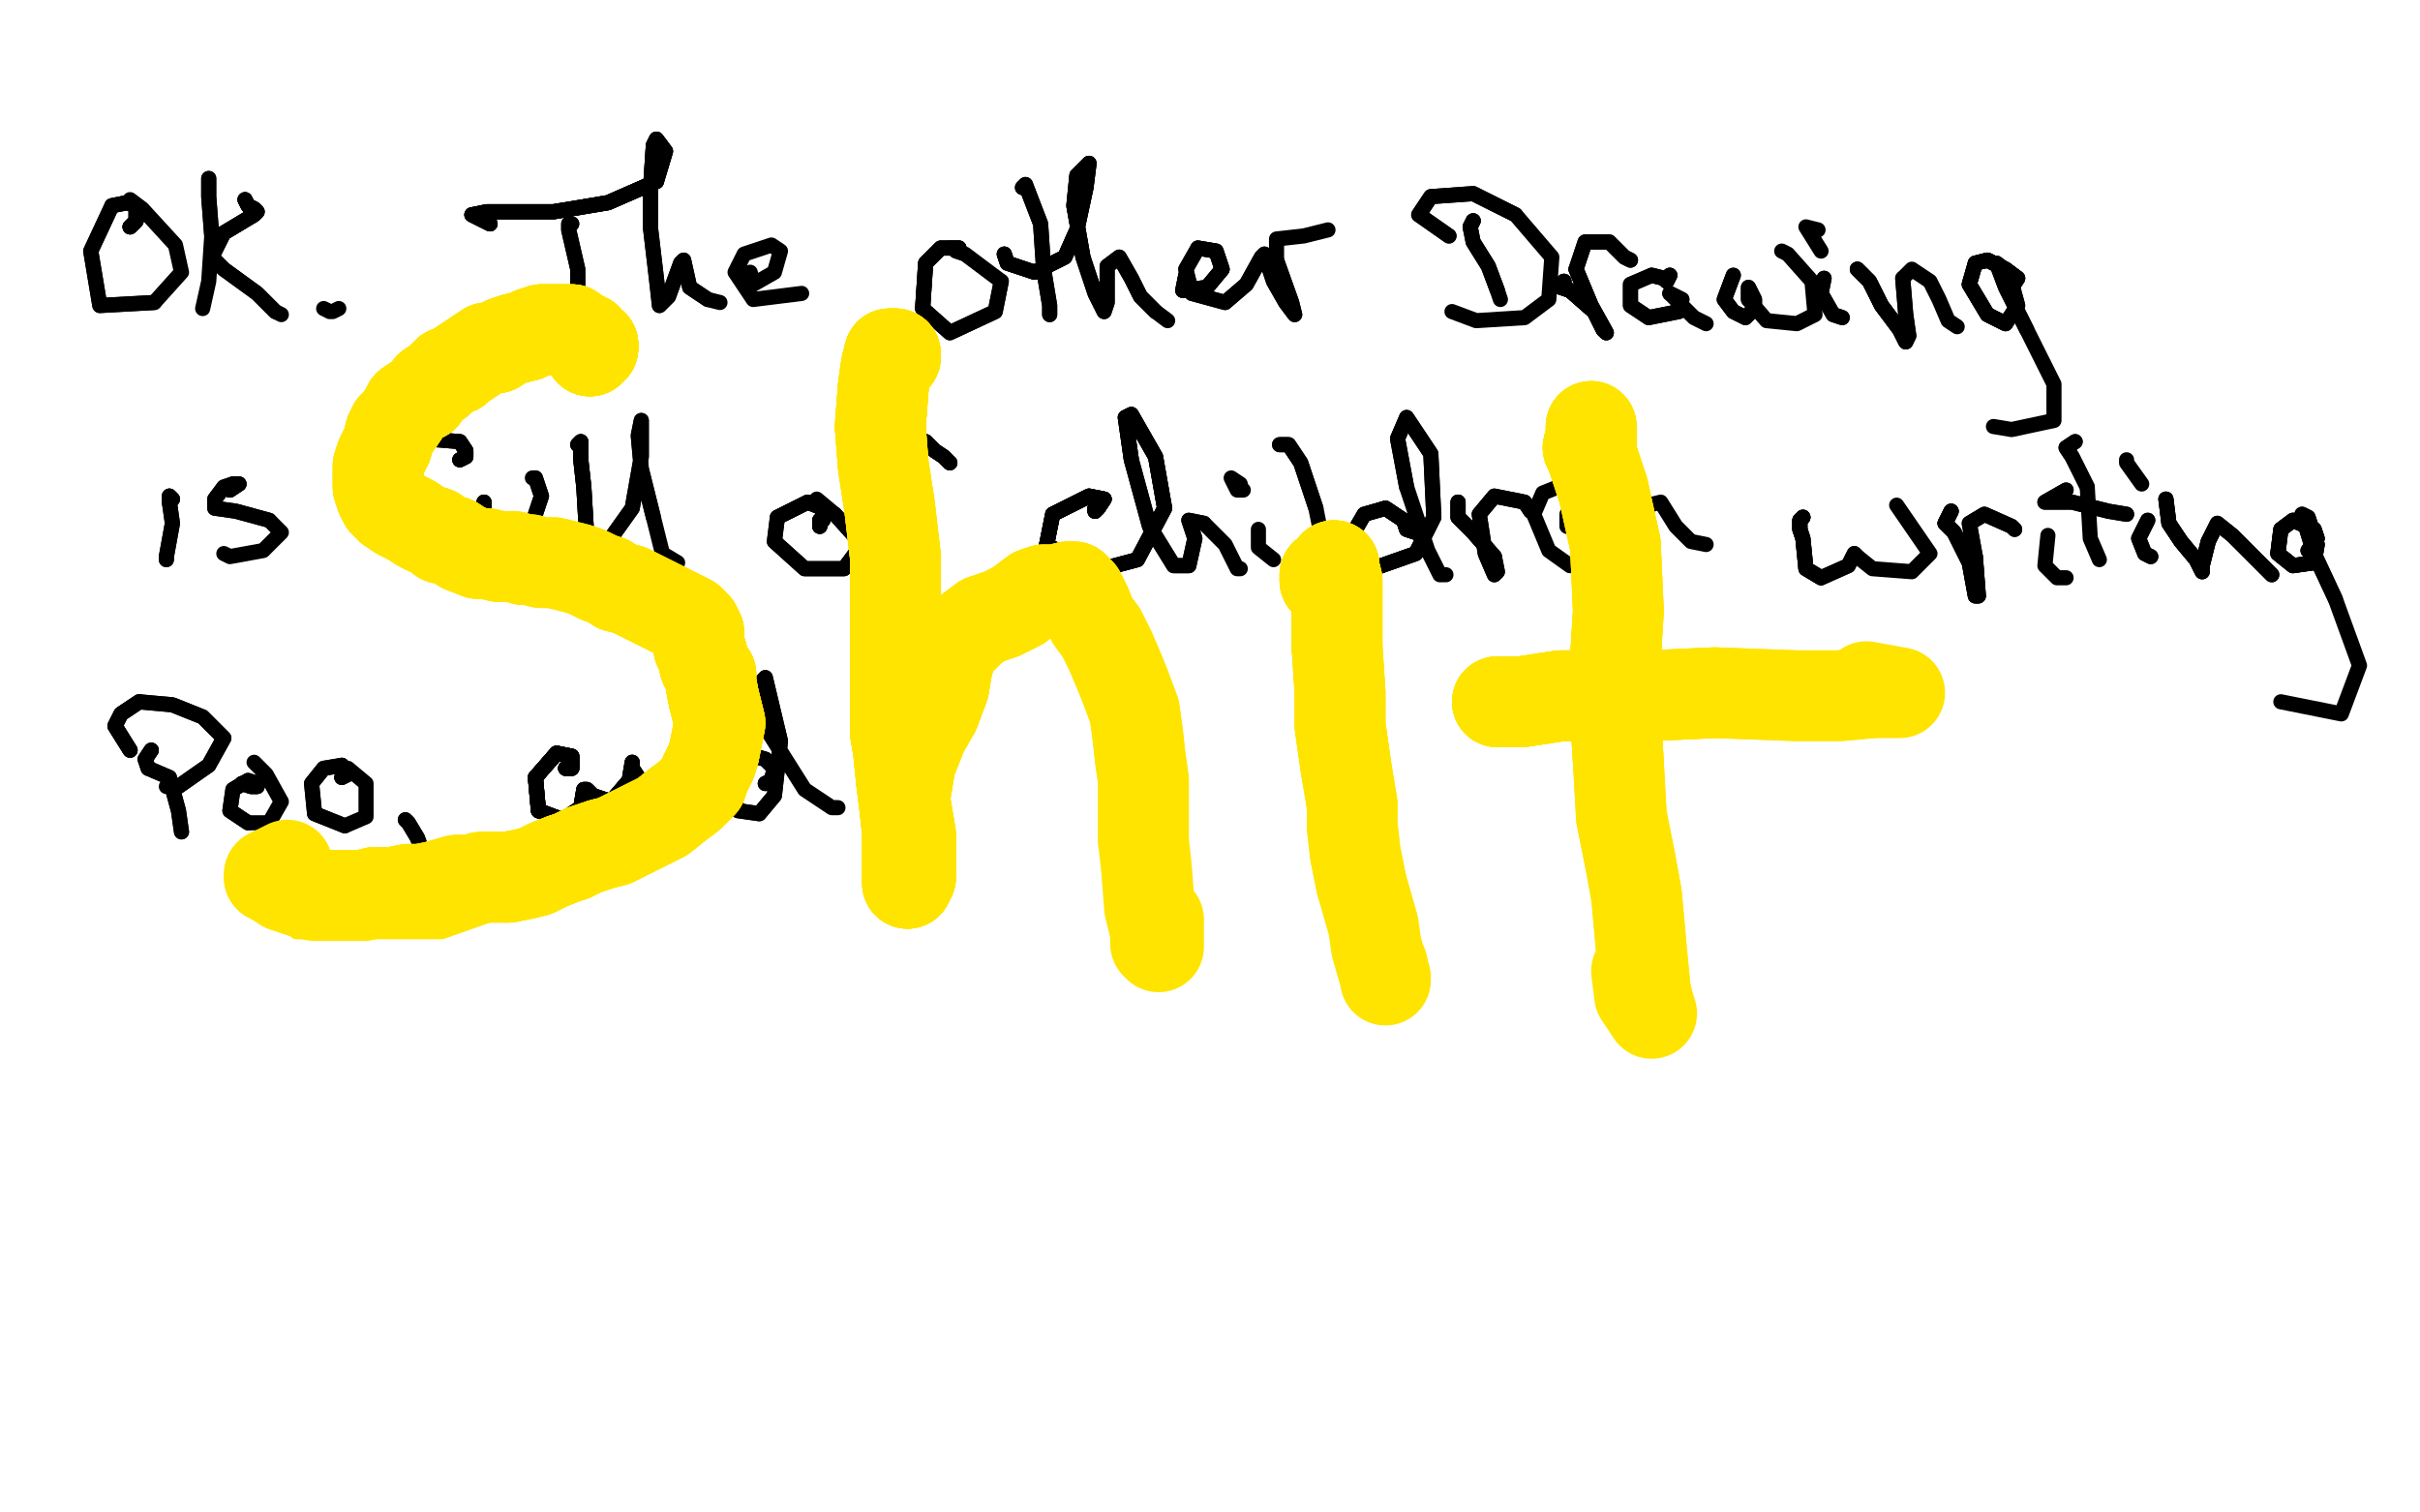 <?xml version="1.0" standalone="no"?>
<!DOCTYPE svg PUBLIC "-//W3C//DTD SVG 1.1//EN"
"http://www.w3.org/Graphics/SVG/1.1/DTD/svg11.dtd">

<svg width="800" height="500" version="1.1" xmlns="http://www.w3.org/2000/svg" xmlns:xlink="http://www.w3.org/1999/xlink" style="stroke-antialiasing: false"><desc>This SVG has been created on https://colorillo.com/</desc><rect x='0' y='0' width='800' height='500' style='fill: rgb(255,255,255); stroke-width:0' /><polyline points="43,75 45,73 45,72 45,70" style="fill: none; stroke: #000000; stroke-width: 5; stroke-linejoin: round; stroke-linecap: round; stroke-antialiasing: false; stroke-antialias: 0; opacity: 1.0"/>
<polyline points="43,75 45,73 45,72 45,70 45,68 42,67 37,68 30,83 33,101 51,100" style="fill: none; stroke: #000000; stroke-width: 5; stroke-linejoin: round; stroke-linecap: round; stroke-antialiasing: false; stroke-antialias: 0; opacity: 1.0"/>
<polyline points="43,75 45,73 45,72 45,70 45,68 42,67 37,68" style="fill: none; stroke: #000000; stroke-width: 5; stroke-linejoin: round; stroke-linecap: round; stroke-antialiasing: false; stroke-antialias: 0; opacity: 1.0"/>
<polyline points="43,75 45,73 45,72 45,70 45,68 42,67 37,68 30,83 33,101 51,100 60,90 58,81 47,69 43,66" style="fill: none; stroke: #000000; stroke-width: 5; stroke-linejoin: round; stroke-linecap: round; stroke-antialiasing: false; stroke-antialias: 0; opacity: 1.0"/>
<polyline points="69,59 69,61 69,65 70,78" style="fill: none; stroke: #000000; stroke-width: 5; stroke-linejoin: round; stroke-linecap: round; stroke-antialiasing: false; stroke-antialias: 0; opacity: 1.0"/>
<polyline points="69,59 69,61 69,65 70,78 69,93 67,102" style="fill: none; stroke: #000000; stroke-width: 5; stroke-linejoin: round; stroke-linecap: round; stroke-antialiasing: false; stroke-antialias: 0; opacity: 1.0"/>
<polyline points="81,66 82,68 84,69 85,70 84,71 74,77" style="fill: none; stroke: #000000; stroke-width: 5; stroke-linejoin: round; stroke-linecap: round; stroke-antialiasing: false; stroke-antialias: 0; opacity: 1.0"/>
<polyline points="81,66 82,68 84,69 85,70 84,71 74,77 70,85 74,89 85,97 91,103" style="fill: none; stroke: #000000; stroke-width: 5; stroke-linejoin: round; stroke-linecap: round; stroke-antialiasing: false; stroke-antialias: 0; opacity: 1.0"/>
<polyline points="81,66 82,68 84,69 85,70 84,71 74,77 70,85 74,89 85,97 91,103 93,104" style="fill: none; stroke: #000000; stroke-width: 5; stroke-linejoin: round; stroke-linecap: round; stroke-antialiasing: false; stroke-antialias: 0; opacity: 1.0"/>
<polyline points="107,102 109,103 110,103 112,102" style="fill: none; stroke: #000000; stroke-width: 5; stroke-linejoin: round; stroke-linecap: round; stroke-antialiasing: false; stroke-antialias: 0; opacity: 1.0"/>
<polyline points="189,74 188,74 188,76 191,89 191,100 190,104" style="fill: none; stroke: #000000; stroke-width: 5; stroke-linejoin: round; stroke-linecap: round; stroke-antialiasing: false; stroke-antialias: 0; opacity: 1.0"/>
<polyline points="189,74 188,74 188,76 191,89 191,100 190,104" style="fill: none; stroke: #000000; stroke-width: 5; stroke-linejoin: round; stroke-linecap: round; stroke-antialiasing: false; stroke-antialias: 0; opacity: 1.0"/>
<polyline points="162,74 156,71 161,70 183,70 201,67 217,60" style="fill: none; stroke: #000000; stroke-width: 5; stroke-linejoin: round; stroke-linecap: round; stroke-antialiasing: false; stroke-antialias: 0; opacity: 1.0"/>
<polyline points="162,74 156,71 161,70 183,70 201,67 217,60 220,50 217,46 216,48 215,63 215,75" style="fill: none; stroke: #000000; stroke-width: 5; stroke-linejoin: round; stroke-linecap: round; stroke-antialiasing: false; stroke-antialias: 0; opacity: 1.0"/>
<polyline points="162,74 156,71 161,70 183,70 201,67 217,60 220,50 217,46 216,48 215,63 215,75 217,92 218,101 221,98 225,87 226,86 228,95 234,99" style="fill: none; stroke: #000000; stroke-width: 5; stroke-linejoin: round; stroke-linecap: round; stroke-antialiasing: false; stroke-antialias: 0; opacity: 1.0"/>
<polyline points="162,74 156,71 161,70 183,70 201,67 217,60 220,50 217,46 216,48 215,63 215,75 217,92 218,101 221,98 225,87 226,86 228,95 234,99 238,100" style="fill: none; stroke: #000000; stroke-width: 5; stroke-linejoin: round; stroke-linecap: round; stroke-antialiasing: false; stroke-antialias: 0; opacity: 1.0"/>
<polyline points="248,90 249,94 256,90 258,83 255,81 246,84 243,90 249,99 265,97" style="fill: none; stroke: #000000; stroke-width: 5; stroke-linejoin: round; stroke-linecap: round; stroke-antialiasing: false; stroke-antialias: 0; opacity: 1.0"/>
<polyline points="314,82 316,82 317,82" style="fill: none; stroke: #000000; stroke-width: 5; stroke-linejoin: round; stroke-linecap: round; stroke-antialiasing: false; stroke-antialias: 0; opacity: 1.0"/>
<polyline points="314,82 316,82 317,82 315,82 311,82 306,87 305,102" style="fill: none; stroke: #000000; stroke-width: 5; stroke-linejoin: round; stroke-linecap: round; stroke-antialiasing: false; stroke-antialias: 0; opacity: 1.0"/>
<polyline points="314,82 316,82 317,82 315,82 311,82 306,87 305,102 314,110 329,103 331,93" style="fill: none; stroke: #000000; stroke-width: 5; stroke-linejoin: round; stroke-linecap: round; stroke-antialiasing: false; stroke-antialias: 0; opacity: 1.0"/>
<polyline points="314,82 316,82 317,82 315,82 311,82 306,87 305,102 314,110 329,103 331,93 319,84 316,83" style="fill: none; stroke: #000000; stroke-width: 5; stroke-linejoin: round; stroke-linecap: round; stroke-antialiasing: false; stroke-antialias: 0; opacity: 1.0"/>
<polyline points="338,62 339,61 344,74 345,89 347,101 347,104" style="fill: none; stroke: #000000; stroke-width: 5; stroke-linejoin: round; stroke-linecap: round; stroke-antialiasing: false; stroke-antialias: 0; opacity: 1.0"/>
<polyline points="338,62 339,61 344,74 345,89 347,101 347,104" style="fill: none; stroke: #000000; stroke-width: 5; stroke-linejoin: round; stroke-linecap: round; stroke-antialiasing: false; stroke-antialias: 0; opacity: 1.0"/>
<polyline points="332,84 333,87 342,90 352,85 356,76 359,62 360,54 356,58 355,68 358,85" style="fill: none; stroke: #000000; stroke-width: 5; stroke-linejoin: round; stroke-linecap: round; stroke-antialiasing: false; stroke-antialias: 0; opacity: 1.0"/>
<polyline points="332,84 333,87 342,90 352,85 356,76 359,62 360,54 356,58 355,68 358,85 362,97 365,103 366,100 366,88 370,85 374,92 377,98 382,103" style="fill: none; stroke: #000000; stroke-width: 5; stroke-linejoin: round; stroke-linecap: round; stroke-antialiasing: false; stroke-antialias: 0; opacity: 1.0"/>
<polyline points="332,84 333,87 342,90 352,85 356,76 359,62 360,54 356,58 355,68 358,85 362,97 365,103 366,100 366,88 370,85 374,92 377,98 382,103 386,106" style="fill: none; stroke: #000000; stroke-width: 5; stroke-linejoin: round; stroke-linecap: round; stroke-antialiasing: false; stroke-antialias: 0; opacity: 1.0"/>
<polyline points="392,91 391,96 399,95 404,89 402,83 396,82" style="fill: none; stroke: #000000; stroke-width: 5; stroke-linejoin: round; stroke-linecap: round; stroke-antialiasing: false; stroke-antialias: 0; opacity: 1.0"/>
<polyline points="392,91 391,96 399,95 404,89 402,83 396,82 392,89 394,97 405,100 412,94 417,85 418,84 421,93 425,100 428,104 427,100 422,86" style="fill: none; stroke: #000000; stroke-width: 5; stroke-linejoin: round; stroke-linecap: round; stroke-antialiasing: false; stroke-antialias: 0; opacity: 1.0"/>
<polyline points="392,91 391,96 399,95 404,89 402,83 396,82 392,89 394,97 405,100 412,94 417,85 418,84 421,93 425,100 428,104 427,100 422,86 422,79 431,78 439,76" style="fill: none; stroke: #000000; stroke-width: 5; stroke-linejoin: round; stroke-linecap: round; stroke-antialiasing: false; stroke-antialias: 0; opacity: 1.0"/>
<polyline points="487,73 486,75" style="fill: none; stroke: #000000; stroke-width: 5; stroke-linejoin: round; stroke-linecap: round; stroke-antialiasing: false; stroke-antialias: 0; opacity: 1.0"/>
<polyline points="487,73 486,75 487,80 492,88 495,96" style="fill: none; stroke: #000000; stroke-width: 5; stroke-linejoin: round; stroke-linecap: round; stroke-antialiasing: false; stroke-antialias: 0; opacity: 1.0"/>
<polyline points="487,73 486,75 487,80 492,88 495,96 496,99" style="fill: none; stroke: #000000; stroke-width: 5; stroke-linejoin: round; stroke-linecap: round; stroke-antialiasing: false; stroke-antialias: 0; opacity: 1.0"/>
<polyline points="479,78 469,71 473,65 487,64 501,71" style="fill: none; stroke: #000000; stroke-width: 5; stroke-linejoin: round; stroke-linecap: round; stroke-antialiasing: false; stroke-antialias: 0; opacity: 1.0"/>
<polyline points="479,78 469,71 473,65 487,64 501,71 513,85 512,99 504,105 488,106 480,103" style="fill: none; stroke: #000000; stroke-width: 5; stroke-linejoin: round; stroke-linecap: round; stroke-antialiasing: false; stroke-antialias: 0; opacity: 1.0"/>
<polyline points="517,93 516,95 519,96 527,103 530,109" style="fill: none; stroke: #000000; stroke-width: 5; stroke-linejoin: round; stroke-linecap: round; stroke-antialiasing: false; stroke-antialias: 0; opacity: 1.0"/>
<polyline points="517,93 516,95 519,96 527,103 530,109 531,110 526,101 521,89" style="fill: none; stroke: #000000; stroke-width: 5; stroke-linejoin: round; stroke-linecap: round; stroke-antialiasing: false; stroke-antialias: 0; opacity: 1.0"/>
<polyline points="517,93 516,95 519,96 527,103 530,109 531,110 526,101 521,89 524,80 532,80 537,85 539,86" style="fill: none; stroke: #000000; stroke-width: 5; stroke-linejoin: round; stroke-linecap: round; stroke-antialiasing: false; stroke-antialias: 0; opacity: 1.0"/>
<polyline points="517,93 516,95 519,96 527,103 530,109 531,110 526,101 521,89 524,80 532,80 537,85 539,86" style="fill: none; stroke: #000000; stroke-width: 5; stroke-linejoin: round; stroke-linecap: round; stroke-antialiasing: false; stroke-antialias: 0; opacity: 1.0"/>
<polyline points="552,91 551,93 550,92 546,91" style="fill: none; stroke: #000000; stroke-width: 5; stroke-linejoin: round; stroke-linecap: round; stroke-antialiasing: false; stroke-antialias: 0; opacity: 1.0"/>
<polyline points="552,91 551,93 550,92 546,91 539,94 539,101 545,105 555,103 556,99 552,97" style="fill: none; stroke: #000000; stroke-width: 5; stroke-linejoin: round; stroke-linecap: round; stroke-antialiasing: false; stroke-antialias: 0; opacity: 1.0"/>
<polyline points="552,91 551,93 550,92 546,91 539,94 539,101 545,105 555,103 556,99 552,97 553,98 560,105 564,107" style="fill: none; stroke: #000000; stroke-width: 5; stroke-linejoin: round; stroke-linecap: round; stroke-antialiasing: false; stroke-antialias: 0; opacity: 1.0"/>
<polyline points="573,91 570,99 573,103 577,105 580,102 580,99 578,95 578,99" style="fill: none; stroke: #000000; stroke-width: 5; stroke-linejoin: round; stroke-linecap: round; stroke-antialiasing: false; stroke-antialias: 0; opacity: 1.0"/>
<polyline points="573,91 570,99 573,103 577,105 580,102 580,99 578,95 578,99 584,106 594,107 600,104 599,93 591,84 589,83" style="fill: none; stroke: #000000; stroke-width: 5; stroke-linejoin: round; stroke-linecap: round; stroke-antialiasing: false; stroke-antialias: 0; opacity: 1.0"/>
<polyline points="603,92 602,97 606,104 609,105" style="fill: none; stroke: #000000; stroke-width: 5; stroke-linejoin: round; stroke-linecap: round; stroke-antialiasing: false; stroke-antialias: 0; opacity: 1.0"/>
<polyline points="603,92 602,97 606,104 609,105" style="fill: none; stroke: #000000; stroke-width: 5; stroke-linejoin: round; stroke-linecap: round; stroke-antialiasing: false; stroke-antialias: 0; opacity: 1.0"/>
<polyline points="602,83 597,75 601,76" style="fill: none; stroke: #000000; stroke-width: 5; stroke-linejoin: round; stroke-linecap: round; stroke-antialiasing: false; stroke-antialias: 0; opacity: 1.0"/>
<polyline points="614,89 618,93 622,101 628,109 630,113" style="fill: none; stroke: #000000; stroke-width: 5; stroke-linejoin: round; stroke-linecap: round; stroke-antialiasing: false; stroke-antialias: 0; opacity: 1.0"/>
<polyline points="614,89 618,93 622,101 628,109 630,113 631,111 630,104 629,92" style="fill: none; stroke: #000000; stroke-width: 5; stroke-linejoin: round; stroke-linecap: round; stroke-antialiasing: false; stroke-antialias: 0; opacity: 1.0"/>
<polyline points="614,89 618,93 622,101 628,109 630,113 631,111 630,104 629,92 632,89 638,93 641,99 644,106 647,108" style="fill: none; stroke: #000000; stroke-width: 5; stroke-linejoin: round; stroke-linecap: round; stroke-antialiasing: false; stroke-antialias: 0; opacity: 1.0"/>
<polyline points="665,95 667,92 663,89 657,86 653,87" style="fill: none; stroke: #000000; stroke-width: 5; stroke-linejoin: round; stroke-linecap: round; stroke-antialiasing: false; stroke-antialias: 0; opacity: 1.0"/>
<polyline points="665,95 667,92 663,89 657,86 653,87 651,94 657,104 663,107" style="fill: none; stroke: #000000; stroke-width: 5; stroke-linejoin: round; stroke-linecap: round; stroke-antialiasing: false; stroke-antialias: 0; opacity: 1.0"/>
<polyline points="665,95 667,92 663,89 657,86 653,87 651,94 657,104 663,107 667,101 664,90 660,87 663,95 670,109" style="fill: none; stroke: #000000; stroke-width: 5; stroke-linejoin: round; stroke-linecap: round; stroke-antialiasing: false; stroke-antialias: 0; opacity: 1.0"/>
<polyline points="665,95 667,92 663,89 657,86 653,87 651,94 657,104 663,107 667,101 664,90 660,87 663,95 670,109 679,127 679,139 665,142 659,141" style="fill: none; stroke: #000000; stroke-width: 5; stroke-linejoin: round; stroke-linecap: round; stroke-antialiasing: false; stroke-antialias: 0; opacity: 1.0"/>
<polyline points="57,165 56,164 56,166" style="fill: none; stroke: #000000; stroke-width: 5; stroke-linejoin: round; stroke-linecap: round; stroke-antialiasing: false; stroke-antialias: 0; opacity: 1.0"/>
<polyline points="57,165 56,164 56,166 57,173 55,184 55,185" style="fill: none; stroke: #000000; stroke-width: 5; stroke-linejoin: round; stroke-linecap: round; stroke-antialiasing: false; stroke-antialias: 0; opacity: 1.0"/>
<polyline points="57,165 56,164 56,166 57,173 55,184 55,185" style="fill: none; stroke: #000000; stroke-width: 5; stroke-linejoin: round; stroke-linecap: round; stroke-antialiasing: false; stroke-antialias: 0; opacity: 1.0"/>
<polyline points="76,162 79,160 77,160" style="fill: none; stroke: #000000; stroke-width: 5; stroke-linejoin: round; stroke-linecap: round; stroke-antialiasing: false; stroke-antialias: 0; opacity: 1.0"/>
<polyline points="76,162 79,160 77,160 74,161 71,165 71,168 78,169 89,172" style="fill: none; stroke: #000000; stroke-width: 5; stroke-linejoin: round; stroke-linecap: round; stroke-antialiasing: false; stroke-antialias: 0; opacity: 1.0"/>
<polyline points="76,162 79,160 77,160 74,161 71,165 71,168 78,169 89,172 93,176 87,182 76,184 74,183" style="fill: none; stroke: #000000; stroke-width: 5; stroke-linejoin: round; stroke-linecap: round; stroke-antialiasing: false; stroke-antialias: 0; opacity: 1.0"/>
<polyline points="152,152 154,151 154,149 152,146" style="fill: none; stroke: #000000; stroke-width: 5; stroke-linejoin: round; stroke-linecap: round; stroke-antialiasing: false; stroke-antialias: 0; opacity: 1.0"/>
<polyline points="152,152 154,151 154,149 152,146 140,145 130,145 129,152" style="fill: none; stroke: #000000; stroke-width: 5; stroke-linejoin: round; stroke-linecap: round; stroke-antialiasing: false; stroke-antialias: 0; opacity: 1.0"/>
<polyline points="152,152 154,151 154,149 152,146 140,145 130,145 129,152 137,167 139,178 139,184 139,183" style="fill: none; stroke: #000000; stroke-width: 5; stroke-linejoin: round; stroke-linecap: round; stroke-antialiasing: false; stroke-antialias: 0; opacity: 1.0"/>
<polyline points="128,169 128,171 139,170 148,166 151,166" style="fill: none; stroke: #000000; stroke-width: 5; stroke-linejoin: round; stroke-linecap: round; stroke-antialiasing: false; stroke-antialias: 0; opacity: 1.0"/>
<polyline points="160,166 160,167 160,168 160,171 160,177" style="fill: none; stroke: #000000; stroke-width: 5; stroke-linejoin: round; stroke-linecap: round; stroke-antialiasing: false; stroke-antialias: 0; opacity: 1.0"/>
<polyline points="160,166 160,167 160,168 160,171 160,177 165,180 176,173 179,164 177,158" style="fill: none; stroke: #000000; stroke-width: 5; stroke-linejoin: round; stroke-linecap: round; stroke-antialiasing: false; stroke-antialias: 0; opacity: 1.0"/>
<polyline points="160,166 160,167 160,168 160,171 160,177 165,180 176,173 179,164 177,158 176,158" style="fill: none; stroke: #000000; stroke-width: 5; stroke-linejoin: round; stroke-linecap: round; stroke-antialiasing: false; stroke-antialias: 0; opacity: 1.0"/>
<polyline points="191,147 192,146 192,152 193,161 194,178" style="fill: none; stroke: #000000; stroke-width: 5; stroke-linejoin: round; stroke-linecap: round; stroke-antialiasing: false; stroke-antialias: 0; opacity: 1.0"/>
<polyline points="191,147 192,146 192,152 193,161 194,178 199,182 209,168 212,151 212,139 211,144 212,155 216,171" style="fill: none; stroke: #000000; stroke-width: 5; stroke-linejoin: round; stroke-linecap: round; stroke-antialiasing: false; stroke-antialias: 0; opacity: 1.0"/>
<polyline points="191,147 192,146 192,152 193,161 194,178 199,182 209,168 212,151 212,139 211,144 212,155 216,171 219,183 224,186" style="fill: none; stroke: #000000; stroke-width: 5; stroke-linejoin: round; stroke-linecap: round; stroke-antialiasing: false; stroke-antialias: 0; opacity: 1.0"/>
<polyline points="271,174 271,172 272,172" style="fill: none; stroke: #000000; stroke-width: 5; stroke-linejoin: round; stroke-linecap: round; stroke-antialiasing: false; stroke-antialias: 0; opacity: 1.0"/>
<polyline points="271,174 271,172 272,172 272,171 272,168 267,166 257,171" style="fill: none; stroke: #000000; stroke-width: 5; stroke-linejoin: round; stroke-linecap: round; stroke-antialiasing: false; stroke-antialias: 0; opacity: 1.0"/>
<polyline points="271,174 271,172 272,172 272,171 272,168 267,166 257,171 256,179 266,188 279,188 285,180 276,170" style="fill: none; stroke: #000000; stroke-width: 5; stroke-linejoin: round; stroke-linecap: round; stroke-antialiasing: false; stroke-antialias: 0; opacity: 1.0"/>
<polyline points="271,174 271,172 272,172 272,171 272,168 267,166 257,171 256,179 266,188 279,188 285,180 276,170 270,165" style="fill: none; stroke: #000000; stroke-width: 5; stroke-linejoin: round; stroke-linecap: round; stroke-antialiasing: false; stroke-antialias: 0; opacity: 1.0"/>
<polyline points="314,153 312,151 309,149 306,146 299,145" style="fill: none; stroke: #000000; stroke-width: 5; stroke-linejoin: round; stroke-linecap: round; stroke-antialiasing: false; stroke-antialias: 0; opacity: 1.0"/>
<polyline points="314,153 312,151 309,149 306,146 299,145 288,149 288,160 294,172" style="fill: none; stroke: #000000; stroke-width: 5; stroke-linejoin: round; stroke-linecap: round; stroke-antialiasing: false; stroke-antialias: 0; opacity: 1.0"/>
<polyline points="314,153 312,151 309,149 306,146 299,145 288,149 288,160 294,172 301,184 302,185" style="fill: none; stroke: #000000; stroke-width: 5; stroke-linejoin: round; stroke-linecap: round; stroke-antialiasing: false; stroke-antialias: 0; opacity: 1.0"/>
<polyline points="286,175 291,174 302,172 306,170" style="fill: none; stroke: #000000; stroke-width: 5; stroke-linejoin: round; stroke-linecap: round; stroke-antialiasing: false; stroke-antialias: 0; opacity: 1.0"/>
<polyline points="362,168 362,169 363,168 365,165" style="fill: none; stroke: #000000; stroke-width: 5; stroke-linejoin: round; stroke-linecap: round; stroke-antialiasing: false; stroke-antialias: 0; opacity: 1.0"/>
<polyline points="362,168 362,169 363,168 365,165 360,164 348,170 346,180" style="fill: none; stroke: #000000; stroke-width: 5; stroke-linejoin: round; stroke-linecap: round; stroke-antialiasing: false; stroke-antialias: 0; opacity: 1.0"/>
<polyline points="362,168 362,169 363,168 365,165 360,164 348,170 346,180 361,189 376,185 385,168 382,151 374,137 372,138 374,152" style="fill: none; stroke: #000000; stroke-width: 5; stroke-linejoin: round; stroke-linecap: round; stroke-antialiasing: false; stroke-antialias: 0; opacity: 1.0"/>
<polyline points="362,168 362,169 363,168 365,165 360,164 348,170 346,180 361,189 376,185 385,168 382,151 374,137 372,138 374,152 380,174 388,187 393,187 395,178 393,172 398,173" style="fill: none; stroke: #000000; stroke-width: 5; stroke-linejoin: round; stroke-linecap: round; stroke-antialiasing: false; stroke-antialias: 0; opacity: 1.0"/>
<polyline points="362,168 362,169 363,168 365,165 360,164 348,170 346,180 361,189 376,185 385,168 382,151 374,137 372,138 374,152 380,174 388,187 393,187 395,178 393,172 398,173 405,180 409,188 410,188" style="fill: none; stroke: #000000; stroke-width: 5; stroke-linejoin: round; stroke-linecap: round; stroke-antialiasing: false; stroke-antialias: 0; opacity: 1.0"/>
<polyline points="416,175 416,181 421,185" style="fill: none; stroke: #000000; stroke-width: 5; stroke-linejoin: round; stroke-linecap: round; stroke-antialiasing: false; stroke-antialias: 0; opacity: 1.0"/>
<polyline points="410,160 407,158 409,162 411,162" style="fill: none; stroke: #000000; stroke-width: 5; stroke-linejoin: round; stroke-linecap: round; stroke-antialiasing: false; stroke-antialias: 0; opacity: 1.0"/>
<polyline points="423,147 426,147 430,153 435,168" style="fill: none; stroke: #000000; stroke-width: 5; stroke-linejoin: round; stroke-linecap: round; stroke-antialiasing: false; stroke-antialias: 0; opacity: 1.0"/>
<polyline points="423,147 426,147 430,153 435,168 438,183 441,192" style="fill: none; stroke: #000000; stroke-width: 5; stroke-linejoin: round; stroke-linecap: round; stroke-antialiasing: false; stroke-antialias: 0; opacity: 1.0"/>
<polyline points="468,176 465,175 464,172 458,168" style="fill: none; stroke: #000000; stroke-width: 5; stroke-linejoin: round; stroke-linecap: round; stroke-antialiasing: false; stroke-antialias: 0; opacity: 1.0"/>
<polyline points="468,176 465,175 464,172 458,168 451,170 444,182 451,189 468,183" style="fill: none; stroke: #000000; stroke-width: 5; stroke-linejoin: round; stroke-linecap: round; stroke-antialiasing: false; stroke-antialias: 0; opacity: 1.0"/>
<polyline points="468,176 465,175 464,172 458,168 451,170 444,182 451,189 468,183 474,171 473,150 465,138 462,145 465,161" style="fill: none; stroke: #000000; stroke-width: 5; stroke-linejoin: round; stroke-linecap: round; stroke-antialiasing: false; stroke-antialias: 0; opacity: 1.0"/>
<polyline points="468,176 465,175 464,172 458,168 451,170 444,182 451,189 468,183 474,171 473,150 465,138 462,145 465,161 472,182 476,190 478,190" style="fill: none; stroke: #000000; stroke-width: 5; stroke-linejoin: round; stroke-linecap: round; stroke-antialiasing: false; stroke-antialias: 0; opacity: 1.0"/>
<polyline points="482,166 482,171 487,176 494,184" style="fill: none; stroke: #000000; stroke-width: 5; stroke-linejoin: round; stroke-linecap: round; stroke-antialiasing: false; stroke-antialias: 0; opacity: 1.0"/>
<polyline points="482,166 482,171 487,176 494,184 495,189 494,190 491,183 489,170 494,164 504,166 506,169" style="fill: none; stroke: #000000; stroke-width: 5; stroke-linejoin: round; stroke-linecap: round; stroke-antialiasing: false; stroke-antialias: 0; opacity: 1.0"/>
<polyline points="482,166 482,171 487,176 494,184 495,189 494,190 491,183 489,170 494,164 504,166 506,169" style="fill: none; stroke: #000000; stroke-width: 5; stroke-linejoin: round; stroke-linecap: round; stroke-antialiasing: false; stroke-antialias: 0; opacity: 1.0"/>
<polyline points="518,170 518,174 520,173 523,165 520,159 510,163 507,170 512,182 519,187 530,183 533,181" style="fill: none; stroke: #000000; stroke-width: 5; stroke-linejoin: round; stroke-linecap: round; stroke-antialiasing: false; stroke-antialias: 0; opacity: 1.0"/>
<polyline points="536,175 533,167 537,176 541,184 541,186 542,177 545,167 549,166 554,174 559,179 564,180" style="fill: none; stroke: #000000; stroke-width: 5; stroke-linejoin: round; stroke-linecap: round; stroke-antialiasing: false; stroke-antialias: 0; opacity: 1.0"/>
<polyline points="596,171 595,172 595,173 595,175" style="fill: none; stroke: #000000; stroke-width: 5; stroke-linejoin: round; stroke-linecap: round; stroke-antialiasing: false; stroke-antialias: 0; opacity: 1.0"/>
<polyline points="596,171 595,172 595,173 595,175 596,178 597,188 602,191" style="fill: none; stroke: #000000; stroke-width: 5; stroke-linejoin: round; stroke-linecap: round; stroke-antialiasing: false; stroke-antialias: 0; opacity: 1.0"/>
<polyline points="596,171 595,172 595,173 595,175 596,178 597,188 602,191 611,187 613,183 614,184" style="fill: none; stroke: #000000; stroke-width: 5; stroke-linejoin: round; stroke-linecap: round; stroke-antialiasing: false; stroke-antialias: 0; opacity: 1.0"/>
<polyline points="596,171 595,172 595,173 595,175 596,178 597,188 602,191 611,187 613,183 614,184 619,188 632,189 638,183 627,167" style="fill: none; stroke: #000000; stroke-width: 5; stroke-linejoin: round; stroke-linecap: round; stroke-antialiasing: false; stroke-antialias: 0; opacity: 1.0"/>
<polyline points="645,169 643,173 646,176 651,186" style="fill: none; stroke: #000000; stroke-width: 5; stroke-linejoin: round; stroke-linecap: round; stroke-antialiasing: false; stroke-antialias: 0; opacity: 1.0"/>
<polyline points="645,169 643,173 646,176 651,186 653,197 654,197 653,184" style="fill: none; stroke: #000000; stroke-width: 5; stroke-linejoin: round; stroke-linecap: round; stroke-antialiasing: false; stroke-antialias: 0; opacity: 1.0"/>
<polyline points="645,169 643,173 646,176 651,186 653,197 654,197 653,184 651,173 656,170 665,174 666,175" style="fill: none; stroke: #000000; stroke-width: 5; stroke-linejoin: round; stroke-linecap: round; stroke-antialiasing: false; stroke-antialias: 0; opacity: 1.0"/>
<polyline points="645,169 643,173 646,176 651,186 653,197 654,197 653,184 651,173 656,170 665,174 666,175" style="fill: none; stroke: #000000; stroke-width: 5; stroke-linejoin: round; stroke-linecap: round; stroke-antialiasing: false; stroke-antialias: 0; opacity: 1.0"/>
<polyline points="677,177 676,187 680,191 683,191" style="fill: none; stroke: #000000; stroke-width: 5; stroke-linejoin: round; stroke-linecap: round; stroke-antialiasing: false; stroke-antialias: 0; opacity: 1.0"/>
<polyline points="686,146 683,148 685,151 690,161" style="fill: none; stroke: #000000; stroke-width: 5; stroke-linejoin: round; stroke-linecap: round; stroke-antialiasing: false; stroke-antialias: 0; opacity: 1.0"/>
<polyline points="686,146 683,148 685,151 690,161 691,178 694,185" style="fill: none; stroke: #000000; stroke-width: 5; stroke-linejoin: round; stroke-linecap: round; stroke-antialiasing: false; stroke-antialias: 0; opacity: 1.0"/>
<polyline points="683,162 676,166 685,166 697,169 703,170" style="fill: none; stroke: #000000; stroke-width: 5; stroke-linejoin: round; stroke-linecap: round; stroke-antialiasing: false; stroke-antialias: 0; opacity: 1.0"/>
<polyline points="683,162 676,166 685,166 697,169 703,170" style="fill: none; stroke: #000000; stroke-width: 5; stroke-linejoin: round; stroke-linecap: round; stroke-antialiasing: false; stroke-antialias: 0; opacity: 1.0"/>
<polyline points="710,172 707,178 709,183 711,184" style="fill: none; stroke: #000000; stroke-width: 5; stroke-linejoin: round; stroke-linecap: round; stroke-antialiasing: false; stroke-antialias: 0; opacity: 1.0"/>
<polyline points="710,172 707,178 709,183 711,184" style="fill: none; stroke: #000000; stroke-width: 5; stroke-linejoin: round; stroke-linecap: round; stroke-antialiasing: false; stroke-antialias: 0; opacity: 1.0"/>
<polyline points="708,160 703,153 703,152" style="fill: none; stroke: #000000; stroke-width: 5; stroke-linejoin: round; stroke-linecap: round; stroke-antialiasing: false; stroke-antialias: 0; opacity: 1.0"/>
<polyline points="716,165 717,173 721,179 726,185 728,189 728,187 730,179" style="fill: none; stroke: #000000; stroke-width: 5; stroke-linejoin: round; stroke-linecap: round; stroke-antialiasing: false; stroke-antialias: 0; opacity: 1.0"/>
<polyline points="716,165 717,173 721,179 726,185 728,189 728,187 730,179 733,173 738,177 745,184 750,189 751,190" style="fill: none; stroke: #000000; stroke-width: 5; stroke-linejoin: round; stroke-linecap: round; stroke-antialiasing: false; stroke-antialias: 0; opacity: 1.0"/>
<polyline points="716,165 717,173 721,179 726,185 728,189 728,187 730,179 733,173 738,177 745,184 750,189 751,190" style="fill: none; stroke: #000000; stroke-width: 5; stroke-linejoin: round; stroke-linecap: round; stroke-antialiasing: false; stroke-antialias: 0; opacity: 1.0"/>
<polyline points="763,182 766,178 765,175 758,172 754,175 753,183 758,187 765,186 766,180" style="fill: none; stroke: #000000; stroke-width: 5; stroke-linejoin: round; stroke-linecap: round; stroke-antialiasing: false; stroke-antialias: 0; opacity: 1.0"/>
<polyline points="763,182 766,178 765,175 758,172 754,175 753,183 758,187 765,186 766,180 763,171 761,170 765,183 772,198" style="fill: none; stroke: #000000; stroke-width: 5; stroke-linejoin: round; stroke-linecap: round; stroke-antialiasing: false; stroke-antialias: 0; opacity: 1.0"/>
<polyline points="763,182 766,178 765,175 758,172 754,175 753,183 758,187 765,186 766,180 763,171 761,170 765,183 772,198 780,220 774,236 754,232" style="fill: none; stroke: #000000; stroke-width: 5; stroke-linejoin: round; stroke-linecap: round; stroke-antialiasing: false; stroke-antialias: 0; opacity: 1.0"/>
<polyline points="50,248 48,251 49,254" style="fill: none; stroke: #000000; stroke-width: 5; stroke-linejoin: round; stroke-linecap: round; stroke-antialiasing: false; stroke-antialias: 0; opacity: 1.0"/>
<polyline points="50,248 48,251 49,254 56,257 59,268 60,275" style="fill: none; stroke: #000000; stroke-width: 5; stroke-linejoin: round; stroke-linecap: round; stroke-antialiasing: false; stroke-antialias: 0; opacity: 1.0"/>
<polyline points="50,248 48,251 49,254 56,257 59,268 60,275" style="fill: none; stroke: #000000; stroke-width: 5; stroke-linejoin: round; stroke-linecap: round; stroke-antialiasing: false; stroke-antialias: 0; opacity: 1.0"/>
<polyline points="43,248 38,240 40,236 46,232" style="fill: none; stroke: #000000; stroke-width: 5; stroke-linejoin: round; stroke-linecap: round; stroke-antialiasing: false; stroke-antialias: 0; opacity: 1.0"/>
<polyline points="43,248 38,240 40,236 46,232 57,233 67,237 74,244 69,253 59,260" style="fill: none; stroke: #000000; stroke-width: 5; stroke-linejoin: round; stroke-linecap: round; stroke-antialiasing: false; stroke-antialias: 0; opacity: 1.0"/>
<polyline points="43,248 38,240 40,236 46,232 57,233 67,237 74,244 69,253 59,260 55,260" style="fill: none; stroke: #000000; stroke-width: 5; stroke-linejoin: round; stroke-linecap: round; stroke-antialiasing: false; stroke-antialias: 0; opacity: 1.0"/>
<polyline points="80,259 83,260 85,260 85,259" style="fill: none; stroke: #000000; stroke-width: 5; stroke-linejoin: round; stroke-linecap: round; stroke-antialiasing: false; stroke-antialias: 0; opacity: 1.0"/>
<polyline points="80,259 83,260 85,260 85,259 82,258 77,261 76,268 82,272" style="fill: none; stroke: #000000; stroke-width: 5; stroke-linejoin: round; stroke-linecap: round; stroke-antialiasing: false; stroke-antialias: 0; opacity: 1.0"/>
<polyline points="80,259 83,260 85,260 85,259 82,258 77,261 76,268 82,272 89,272 93,265 88,256 84,252" style="fill: none; stroke: #000000; stroke-width: 5; stroke-linejoin: round; stroke-linecap: round; stroke-antialiasing: false; stroke-antialias: 0; opacity: 1.0"/>
<polyline points="113,257 115,256 115,255 113,253" style="fill: none; stroke: #000000; stroke-width: 5; stroke-linejoin: round; stroke-linecap: round; stroke-antialiasing: false; stroke-antialias: 0; opacity: 1.0"/>
<polyline points="113,257 115,256 115,255 113,253 107,254 103,259 104,269 114,273" style="fill: none; stroke: #000000; stroke-width: 5; stroke-linejoin: round; stroke-linecap: round; stroke-antialiasing: false; stroke-antialias: 0; opacity: 1.0"/>
<polyline points="113,257 115,256 115,255 113,253 107,254 103,259 104,269 114,273 121,270 121,259 115,254 113,254" style="fill: none; stroke: #000000; stroke-width: 5; stroke-linejoin: round; stroke-linecap: round; stroke-antialiasing: false; stroke-antialias: 0; opacity: 1.0"/>
<polyline points="134,271 135,272 138,277 142,288" style="fill: none; stroke: #000000; stroke-width: 5; stroke-linejoin: round; stroke-linecap: round; stroke-antialiasing: false; stroke-antialias: 0; opacity: 1.0"/>
<polyline points="134,271 135,272 138,277 142,288 140,298 133,301" style="fill: none; stroke: #000000; stroke-width: 5; stroke-linejoin: round; stroke-linecap: round; stroke-antialiasing: false; stroke-antialias: 0; opacity: 1.0"/>
<polyline points="187,254 188,254 189,254 189,253" style="fill: none; stroke: #000000; stroke-width: 5; stroke-linejoin: round; stroke-linecap: round; stroke-antialiasing: false; stroke-antialias: 0; opacity: 1.0"/>
<polyline points="187,254 188,254 189,254 189,253 189,250 184,249 177,257" style="fill: none; stroke: #000000; stroke-width: 5; stroke-linejoin: round; stroke-linecap: round; stroke-antialiasing: false; stroke-antialias: 0; opacity: 1.0"/>
<polyline points="187,254 188,254 189,254 189,253 189,250 184,249 177,257 178,268 186,271 192,267" style="fill: none; stroke: #000000; stroke-width: 5; stroke-linejoin: round; stroke-linecap: round; stroke-antialiasing: false; stroke-antialias: 0; opacity: 1.0"/>
<polyline points="187,254 188,254 189,254 189,253 189,250 184,249 177,257 178,268 186,271 192,267 193,261 194,261 196,263 202,265 208,258" style="fill: none; stroke: #000000; stroke-width: 5; stroke-linejoin: round; stroke-linecap: round; stroke-antialiasing: false; stroke-antialias: 0; opacity: 1.0"/>
<polyline points="187,254 188,254 189,254 189,253 189,250 184,249 177,257 178,268 186,271 192,267 193,261 194,261 196,263 202,265 208,258 209,252 209,254 213,260" style="fill: none; stroke: #000000; stroke-width: 5; stroke-linejoin: round; stroke-linecap: round; stroke-antialiasing: false; stroke-antialias: 0; opacity: 1.0"/>
<polyline points="187,254 188,254 189,254 189,253 189,250 184,249 177,257 178,268 186,271 192,267 193,261 194,261 196,263 202,265 208,258 209,252 209,254 213,260 220,267 222,268 224,261 224,252 226,252" style="fill: none; stroke: #000000; stroke-width: 5; stroke-linejoin: round; stroke-linecap: round; stroke-antialiasing: false; stroke-antialias: 0; opacity: 1.0"/>
<polyline points="187,254 188,254 189,254 189,253 189,250 184,249 177,257 178,268 186,271 192,267 193,261 194,261 196,263 202,265 208,258 209,252 209,254 213,260 220,267 222,268 224,261 224,252 226,252 232,257 237,264 241,265" style="fill: none; stroke: #000000; stroke-width: 5; stroke-linejoin: round; stroke-linecap: round; stroke-antialiasing: false; stroke-antialias: 0; opacity: 1.0"/>
<polyline points="253,259 255,258 256,254 253,251 246,249" style="fill: none; stroke: #000000; stroke-width: 5; stroke-linejoin: round; stroke-linecap: round; stroke-antialiasing: false; stroke-antialias: 0; opacity: 1.0"/>
<polyline points="253,259 255,258 256,254 253,251 246,249 240,256 244,268 251,269 256,263 258,245 253,224" style="fill: none; stroke: #000000; stroke-width: 5; stroke-linejoin: round; stroke-linecap: round; stroke-antialiasing: false; stroke-antialias: 0; opacity: 1.0"/>
<polyline points="253,259 255,258 256,254 253,251 246,249 240,256 244,268 251,269 256,263 258,245 253,224 250,227 254,242 266,261 275,267 277,267" style="fill: none; stroke: #000000; stroke-width: 5; stroke-linejoin: round; stroke-linecap: round; stroke-antialiasing: false; stroke-antialias: 0; opacity: 1.0"/>
<polyline points="192,116 194,113 191,110 184,108" style="fill: none; stroke: #ffe400; stroke-width: 5; stroke-linejoin: round; stroke-linecap: round; stroke-antialiasing: false; stroke-antialias: 0; opacity: 1.0"/>
<polyline points="192,116 194,113 191,110 184,108 152,123 126,153 126,174" style="fill: none; stroke: #ffe400; stroke-width: 5; stroke-linejoin: round; stroke-linecap: round; stroke-antialiasing: false; stroke-antialias: 0; opacity: 1.0"/>
<polyline points="192,116 194,113 191,110 184,108 152,123 126,153 126,174 161,192 208,202 242,226" style="fill: none; stroke: #ffe400; stroke-width: 5; stroke-linejoin: round; stroke-linecap: round; stroke-antialiasing: false; stroke-antialias: 0; opacity: 1.0"/>
<polyline points="192,116 194,113 191,110 184,108 152,123 126,153 126,174 161,192 208,202 242,226 237,259 214,284 146,308 98,308 84,295" style="fill: none; stroke: #ffe400; stroke-width: 5; stroke-linejoin: round; stroke-linecap: round; stroke-antialiasing: false; stroke-antialias: 0; opacity: 1.0"/>
<polyline points="196,115 195,116 195,115 196,115 196,114" style="fill: none; stroke: #ffe400; stroke-width: 30; stroke-linejoin: round; stroke-linecap: round; stroke-antialiasing: false; stroke-antialias: 0; opacity: 1.0"/>
<polyline points="196,115 195,116 195,115 196,115 196,114 195,114 194,112 192,111 191,111" style="fill: none; stroke: #ffe400; stroke-width: 30; stroke-linejoin: round; stroke-linecap: round; stroke-antialiasing: false; stroke-antialias: 0; opacity: 1.0"/>
<polyline points="196,115 195,116 195,115 196,115 196,114 195,114 194,112 192,111 191,111 189,109 186,109 184,109 182,109 179,109" style="fill: none; stroke: #ffe400; stroke-width: 30; stroke-linejoin: round; stroke-linecap: round; stroke-antialiasing: false; stroke-antialias: 0; opacity: 1.0"/>
<polyline points="196,115 195,116 195,115 196,115 196,114 195,114 194,112 192,111 191,111 189,109 186,109 184,109 182,109 179,109 176,110 174,111 170,112 167,113 165,114 164,115" style="fill: none; stroke: #ffe400; stroke-width: 30; stroke-linejoin: round; stroke-linecap: round; stroke-antialiasing: false; stroke-antialias: 0; opacity: 1.0"/>
<polyline points="196,115 195,116 195,115 196,115 196,114 195,114 194,112 192,111 191,111 189,109 186,109 184,109 182,109 179,109 176,110 174,111 170,112 167,113 165,114 164,115 161,115 158,117 155,119 152,121 151,122 148,123 145,126 142,128" style="fill: none; stroke: #ffe400; stroke-width: 30; stroke-linejoin: round; stroke-linecap: round; stroke-antialiasing: false; stroke-antialias: 0; opacity: 1.0"/>
<polyline points="196,115 195,116 195,115 196,115 196,114 195,114 194,112 192,111 191,111 189,109 186,109 184,109 182,109 179,109 176,110 174,111 170,112 167,113 165,114 164,115 161,115 158,117 155,119 152,121 151,122 148,123 145,126 142,128 140,131 138,132 135,134 134,136 132,139 130,141" style="fill: none; stroke: #ffe400; stroke-width: 30; stroke-linejoin: round; stroke-linecap: round; stroke-antialiasing: false; stroke-antialias: 0; opacity: 1.0"/>
<polyline points="196,115 195,116 195,115 196,115 196,114 195,114 194,112 192,111 191,111 189,109 186,109 184,109 182,109 179,109 176,110 174,111 170,112 167,113 165,114 164,115 161,115 158,117 155,119 152,121 151,122 148,123 145,126 142,128 140,131 138,132 135,134 134,136 132,139 130,141 130,142 129,143 128,147 126,151 125,154 125,157 125,161 126,164" style="fill: none; stroke: #ffe400; stroke-width: 30; stroke-linejoin: round; stroke-linecap: round; stroke-antialiasing: false; stroke-antialias: 0; opacity: 1.0"/>
<polyline points="194,112 192,111 191,111 189,109 186,109 184,109 182,109 179,109 176,110 174,111 170,112 167,113 165,114 164,115 161,115 158,117 155,119 152,121 151,122 148,123 145,126 142,128 140,131 138,132 135,134 134,136 132,139 130,141 130,142 129,143 128,147 126,151 125,154 125,157 125,161 126,164 127,166 129,168 132,170 134,171 136,172 139,174 141,175 144,176 146,178 150,179 153,181" style="fill: none; stroke: #ffe400; stroke-width: 30; stroke-linejoin: round; stroke-linecap: round; stroke-antialiasing: false; stroke-antialias: 0; opacity: 1.0"/>
<polyline points="140,131 138,132 135,134 134,136 132,139 130,141 130,142 129,143 128,147 126,151 125,154 125,157 125,161 126,164 127,166 129,168 132,170 134,171 136,172 139,174 141,175 144,176 146,178 150,179 153,181 158,183 161,183 165,184 170,184 173,185 175,185 179,186 183,186 187,187 191,188 194,189 196,190 198,191 201,192" style="fill: none; stroke: #ffe400; stroke-width: 30; stroke-linejoin: round; stroke-linecap: round; stroke-antialiasing: false; stroke-antialias: 0; opacity: 1.0"/>
<polyline points="128,147 126,151 125,154 125,157 125,161 126,164 127,166 129,168 132,170 134,171 136,172 139,174 141,175 144,176 146,178 150,179 153,181 158,183 161,183 165,184 170,184 173,185 175,185 179,186 183,186 187,187 191,188 194,189 196,190 198,191 201,192 204,194 208,195 212,197 216,199 220,201 226,204 228,205 230,207 231,209 231,214 232,216 233,220 235,223 235,226 236,231" style="fill: none; stroke: #ffe400; stroke-width: 30; stroke-linejoin: round; stroke-linecap: round; stroke-antialiasing: false; stroke-antialias: 0; opacity: 1.0"/>
<polyline points="196,190 198,191 201,192 204,194 208,195 212,197 216,199 220,201 226,204 228,205 230,207 231,209 231,214 232,216 233,220 235,223 235,226 236,231 238,239 237,244 236,249 235,252 233,256 232,259 228,263 224,266 219,270 213,273 209,275 203,278 199,279 193,281 189,283 186,284 181,286 177,288" style="fill: none; stroke: #ffe400; stroke-width: 30; stroke-linejoin: round; stroke-linecap: round; stroke-antialiasing: false; stroke-antialias: 0; opacity: 1.0"/>
<polyline points="201,192 204,194 208,195 212,197 216,199 220,201 226,204 228,205 230,207 231,209 231,214 232,216 233,220 235,223 235,226 236,231 238,239 237,244 236,249 235,252 233,256 232,259 228,263 224,266 219,270 213,273 209,275 203,278 199,279 193,281 189,283 186,284 181,286 177,288 173,289 168,290 163,290 159,290 156,291 151,291 144,293 139,294 135,294 130,295 124,295 120,296 116,296 113,296 109,296" style="fill: none; stroke: #ffe400; stroke-width: 30; stroke-linejoin: round; stroke-linecap: round; stroke-antialiasing: false; stroke-antialias: 0; opacity: 1.0"/>
<polyline points="231,214 232,216 233,220 235,223 235,226 236,231 238,239 237,244 236,249 235,252 233,256 232,259 228,263 224,266 219,270 213,273 209,275 203,278 199,279 193,281 189,283 186,284 181,286 177,288 173,289 168,290 163,290 159,290 156,291 151,291 144,293 139,294 135,294 130,295 124,295 120,296 116,296 113,296 109,296 104,296 100,295 97,294 94,293 91,291 89,290" style="fill: none; stroke: #ffe400; stroke-width: 30; stroke-linejoin: round; stroke-linecap: round; stroke-antialiasing: false; stroke-antialias: 0; opacity: 1.0"/>
<polyline points="231,214 232,216 233,220 235,223 235,226 236,231 238,239 237,244 236,249 235,252 233,256 232,259 228,263 224,266 219,270 213,273 209,275 203,278 199,279 193,281 189,283 186,284 181,286 177,288 173,289 168,290 163,290 159,290 156,291 151,291 144,293 139,294 135,294 130,295 124,295 120,296 116,296 113,296 109,296 104,296 100,295 97,294 94,293 91,291 89,290 89,289 95,286" style="fill: none; stroke: #ffe400; stroke-width: 30; stroke-linejoin: round; stroke-linecap: round; stroke-antialiasing: false; stroke-antialias: 0; opacity: 1.0"/>
<polyline points="296,118 296,117" style="fill: none; stroke: #ffe400; stroke-width: 30; stroke-linejoin: round; stroke-linecap: round; stroke-antialiasing: false; stroke-antialias: 0; opacity: 1.0"/>
<polyline points="296,118 296,117 295,117" style="fill: none; stroke: #ffe400; stroke-width: 30; stroke-linejoin: round; stroke-linecap: round; stroke-antialiasing: false; stroke-antialias: 0; opacity: 1.0"/>
<polyline points="296,118 296,117 295,117 294,117 293,121 292,128 291,141" style="fill: none; stroke: #ffe400; stroke-width: 30; stroke-linejoin: round; stroke-linecap: round; stroke-antialiasing: false; stroke-antialias: 0; opacity: 1.0"/>
<polyline points="296,118 296,117 295,117 294,117 293,121 292,128 291,141 292,154 294,167 296,184 296,195 296,210 296,220 296,232" style="fill: none; stroke: #ffe400; stroke-width: 30; stroke-linejoin: round; stroke-linecap: round; stroke-antialiasing: false; stroke-antialias: 0; opacity: 1.0"/>
<polyline points="296,118 296,117 295,117 294,117 293,121 292,128 291,141 292,154 294,167 296,184 296,195 296,210 296,220 296,232 296,242 297,248 298,258 299,266 300,275 300,283 300,288 300,291 300,292 301,290" style="fill: none; stroke: #ffe400; stroke-width: 30; stroke-linejoin: round; stroke-linecap: round; stroke-antialiasing: false; stroke-antialias: 0; opacity: 1.0"/>
<polyline points="296,118 296,117 295,117 294,117 293,121 292,128 291,141 292,154 294,167 296,184 296,195 296,210 296,220 296,232 296,242 297,248 298,258 299,266 300,275 300,283 300,288 300,291 300,292 301,290 301,276 299,264 301,252 305,242 309,235 312,227 313,221 315,213 318,211" style="fill: none; stroke: #ffe400; stroke-width: 30; stroke-linejoin: round; stroke-linecap: round; stroke-antialiasing: false; stroke-antialias: 0; opacity: 1.0"/>
<polyline points="296,118 296,117 295,117 294,117 293,121 292,128 291,141 292,154 294,167 296,184 296,195 296,210 296,220 296,232 296,242 297,248 298,258 299,266 300,275 300,283 300,288 300,291 300,292 301,290 301,276 299,264 301,252 305,242 309,235 312,227 313,221 315,213 318,211 321,208 325,205 331,203 335,201 337,200 338,199 342,196 345,195 349,195 353,194 355,194" style="fill: none; stroke: #ffe400; stroke-width: 30; stroke-linejoin: round; stroke-linecap: round; stroke-antialiasing: false; stroke-antialias: 0; opacity: 1.0"/>
<polyline points="296,242 297,248 298,258 299,266 300,275 300,283 300,288 300,291 300,292 301,290 301,276 299,264 301,252 305,242 309,235 312,227 313,221 315,213 318,211 321,208 325,205 331,203 335,201 337,200 338,199 342,196 345,195 349,195 353,194 355,194 357,196 359,200 361,205 364,209 367,215 370,222 372,227 375,235 376,242 377,251 378,258 378,270 378,278" style="fill: none; stroke: #ffe400; stroke-width: 30; stroke-linejoin: round; stroke-linecap: round; stroke-antialiasing: false; stroke-antialias: 0; opacity: 1.0"/>
<polyline points="296,242 297,248 298,258 299,266 300,275 300,283 300,288 300,291 300,292 301,290 301,276 299,264 301,252 305,242 309,235 312,227 313,221 315,213 318,211 321,208 325,205 331,203 335,201 337,200 338,199 342,196 345,195 349,195 353,194 355,194 357,196 359,200 361,205 364,209 367,215 370,222 372,227 375,235 376,242 377,251 378,258 378,270 378,278 379,287 380,300 382,308 382,312 383,313 383,307 383,304" style="fill: none; stroke: #ffe400; stroke-width: 30; stroke-linejoin: round; stroke-linecap: round; stroke-antialiasing: false; stroke-antialias: 0; opacity: 1.0"/>
<polyline points="438,192 438,190 440,189" style="fill: none; stroke: #ffe400; stroke-width: 30; stroke-linejoin: round; stroke-linecap: round; stroke-antialiasing: false; stroke-antialias: 0; opacity: 1.0"/>
<polyline points="438,192 438,190 440,189 441,187 441,188 442,192 442,204 442,214" style="fill: none; stroke: #ffe400; stroke-width: 30; stroke-linejoin: round; stroke-linecap: round; stroke-antialiasing: false; stroke-antialias: 0; opacity: 1.0"/>
<polyline points="438,192 438,190 440,189 441,187 441,188 442,192 442,204 442,214 443,229 443,240 445,254" style="fill: none; stroke: #ffe400; stroke-width: 30; stroke-linejoin: round; stroke-linecap: round; stroke-antialiasing: false; stroke-antialias: 0; opacity: 1.0"/>
<polyline points="438,192 438,190 440,189 441,187 441,188 442,192 442,204 442,214 443,229 443,240 445,254 447,266 447,273 448,282 450,292" style="fill: none; stroke: #ffe400; stroke-width: 30; stroke-linejoin: round; stroke-linecap: round; stroke-antialiasing: false; stroke-antialias: 0; opacity: 1.0"/>
<polyline points="438,192 438,190 440,189 441,187 441,188 442,192 442,204 442,214 443,229 443,240 445,254 447,266 447,273 448,282 450,292 454,306 455,313 457,320 458,323 458,324 457,319" style="fill: none; stroke: #ffe400; stroke-width: 30; stroke-linejoin: round; stroke-linecap: round; stroke-antialiasing: false; stroke-antialias: 0; opacity: 1.0"/>
<polyline points="525,148 526,144 526,141" style="fill: none; stroke: #ffe400; stroke-width: 30; stroke-linejoin: round; stroke-linecap: round; stroke-antialiasing: false; stroke-antialias: 0; opacity: 1.0"/>
<polyline points="525,148 526,144 526,141 526,143 526,150 530,162" style="fill: none; stroke: #ffe400; stroke-width: 30; stroke-linejoin: round; stroke-linecap: round; stroke-antialiasing: false; stroke-antialias: 0; opacity: 1.0"/>
<polyline points="525,148 526,144 526,141 526,143 526,150 530,162 534,180 535,202 534,218 534,236 535,252" style="fill: none; stroke: #ffe400; stroke-width: 30; stroke-linejoin: round; stroke-linecap: round; stroke-antialiasing: false; stroke-antialias: 0; opacity: 1.0"/>
<polyline points="525,148 526,144 526,141 526,143 526,150 530,162 534,180 535,202 534,218 534,236 535,252 536,270 539,285 541,296 542,307 543,318 544,328 545,332" style="fill: none; stroke: #ffe400; stroke-width: 30; stroke-linejoin: round; stroke-linecap: round; stroke-antialiasing: false; stroke-antialias: 0; opacity: 1.0"/>
<polyline points="525,148 526,144 526,141 526,143 526,150 530,162 534,180 535,202 534,218 534,236 535,252 536,270 539,285 541,296 542,307 543,318 544,328 545,332 546,335 542,329 541,321" style="fill: none; stroke: #ffe400; stroke-width: 30; stroke-linejoin: round; stroke-linecap: round; stroke-antialiasing: false; stroke-antialias: 0; opacity: 1.0"/>
<polyline points="495,232 496,232 503,232 516,230" style="fill: none; stroke: #ffe400; stroke-width: 30; stroke-linejoin: round; stroke-linecap: round; stroke-antialiasing: false; stroke-antialias: 0; opacity: 1.0"/>
<polyline points="495,232 496,232 503,232 516,230 533,230 545,230 567,229" style="fill: none; stroke: #ffe400; stroke-width: 30; stroke-linejoin: round; stroke-linecap: round; stroke-antialiasing: false; stroke-antialias: 0; opacity: 1.0"/>
<polyline points="495,232 496,232 503,232 516,230 533,230 545,230 567,229 594,230 608,230 619,229" style="fill: none; stroke: #ffe400; stroke-width: 30; stroke-linejoin: round; stroke-linecap: round; stroke-antialiasing: false; stroke-antialias: 0; opacity: 1.0"/>
<polyline points="495,232 496,232 503,232 516,230 533,230 545,230 567,229 594,230 608,230 619,229 624,229 626,229 628,229 617,227" style="fill: none; stroke: #ffe400; stroke-width: 30; stroke-linejoin: round; stroke-linecap: round; stroke-antialiasing: false; stroke-antialias: 0; opacity: 1.0"/>
</svg>
